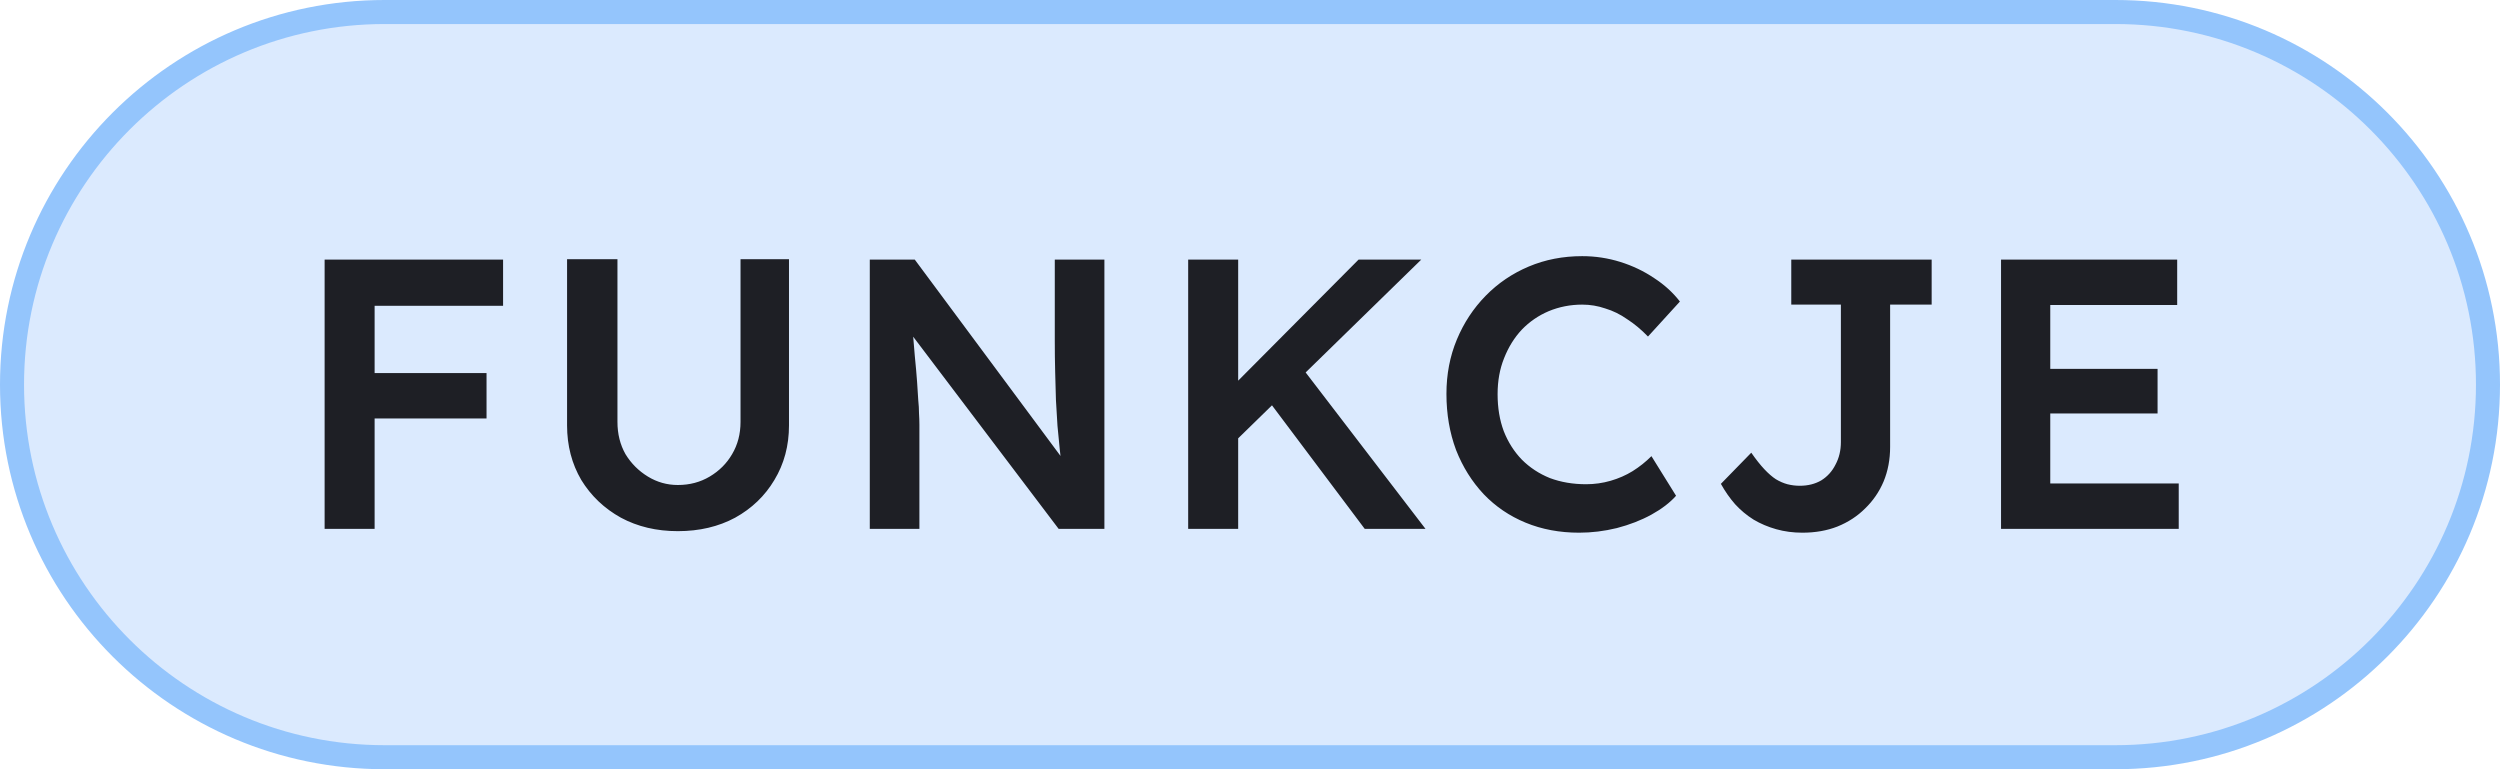 <svg width="104" height="32" viewBox="0 0 104 32" fill="none" xmlns="http://www.w3.org/2000/svg">
<path d="M16 0.5H88C96.56 0.5 103.5 7.44 103.5 16C103.5 24.56 96.56 31.5 88 31.5H16C7.44 31.5 0.5 24.56 0.5 16C0.5 7.44 7.44 0.5 16 0.5Z" fill="#DBEAFE"/>
<path d="M16 0.5H88C96.56 0.5 103.5 7.44 103.5 16C103.5 24.56 96.56 31.5 88 31.5H16C7.44 31.5 0.5 24.56 0.5 16C0.5 7.44 7.44 0.5 16 0.5Z" stroke="#94C5FC"/>
<path d="M13.504 22V10.8H15.584V22H13.504ZM14.464 17.408V15.52H20.24V17.408H14.464ZM14.464 12.72V10.8H20.928V12.72H14.464ZM28.198 22.096C27.313 22.096 26.524 21.909 25.83 21.536C25.137 21.152 24.588 20.629 24.182 19.968C23.788 19.296 23.59 18.539 23.59 17.696V10.784H25.686V17.552C25.686 18.053 25.798 18.501 26.022 18.896C26.257 19.28 26.566 19.589 26.95 19.824C27.334 20.059 27.75 20.176 28.198 20.176C28.689 20.176 29.132 20.059 29.526 19.824C29.921 19.589 30.23 19.28 30.454 18.896C30.689 18.501 30.806 18.053 30.806 17.552V10.784H32.822V17.696C32.822 18.539 32.62 19.296 32.214 19.968C31.82 20.629 31.276 21.152 30.582 21.536C29.889 21.909 29.094 22.096 28.198 22.096ZM36.183 22V10.8H38.055L44.551 19.552L44.199 19.616C44.156 19.317 44.119 19.013 44.087 18.704C44.055 18.384 44.023 18.053 43.991 17.712C43.969 17.371 43.948 17.013 43.927 16.64C43.916 16.267 43.905 15.877 43.895 15.472C43.884 15.056 43.879 14.619 43.879 14.16V10.8H45.943V22H44.039L37.511 13.376L37.927 13.264C37.98 13.861 38.023 14.373 38.055 14.8C38.097 15.216 38.129 15.579 38.151 15.888C38.172 16.187 38.188 16.437 38.199 16.64C38.22 16.843 38.231 17.029 38.231 17.2C38.241 17.36 38.247 17.515 38.247 17.664V22H36.183ZM51.076 18.656L50.756 16.592L56.516 10.8H59.124L51.076 18.656ZM49.428 22V10.8H51.508V22H49.428ZM56.772 22L52.532 16.352L54.004 15.088L59.3 22H56.772ZM65.692 22.16C64.881 22.16 64.14 22.021 63.468 21.744C62.796 21.467 62.214 21.072 61.724 20.56C61.233 20.037 60.849 19.424 60.572 18.72C60.305 18.005 60.172 17.227 60.172 16.384C60.172 15.573 60.316 14.821 60.604 14.128C60.892 13.435 61.292 12.827 61.804 12.304C62.316 11.781 62.913 11.376 63.596 11.088C64.278 10.8 65.02 10.656 65.82 10.656C66.364 10.656 66.892 10.736 67.404 10.896C67.916 11.056 68.385 11.28 68.812 11.568C69.238 11.845 69.596 12.171 69.884 12.544L68.556 14C68.278 13.712 67.99 13.472 67.692 13.28C67.404 13.077 67.1 12.928 66.78 12.832C66.47 12.725 66.15 12.672 65.82 12.672C65.329 12.672 64.865 12.763 64.428 12.944C64.001 13.125 63.628 13.381 63.308 13.712C62.998 14.043 62.753 14.437 62.572 14.896C62.39 15.344 62.3 15.845 62.3 16.4C62.3 16.965 62.385 17.477 62.556 17.936C62.737 18.395 62.988 18.789 63.308 19.12C63.638 19.451 64.028 19.707 64.476 19.888C64.934 20.059 65.436 20.144 65.98 20.144C66.332 20.144 66.673 20.096 67.004 20C67.334 19.904 67.638 19.771 67.916 19.6C68.204 19.419 68.465 19.211 68.7 18.976L69.724 20.624C69.468 20.912 69.126 21.173 68.7 21.408C68.273 21.643 67.793 21.829 67.26 21.968C66.737 22.096 66.214 22.16 65.692 22.16ZM74.981 22.16C74.597 22.16 74.234 22.112 73.893 22.016C73.552 21.92 73.237 21.787 72.949 21.616C72.661 21.435 72.405 21.221 72.181 20.976C71.957 20.72 71.76 20.437 71.589 20.128L72.853 18.832C73.045 19.109 73.227 19.339 73.397 19.52C73.568 19.701 73.728 19.84 73.877 19.936C74.037 20.032 74.197 20.101 74.357 20.144C74.528 20.187 74.698 20.208 74.869 20.208C75.21 20.208 75.509 20.133 75.765 19.984C76.021 19.824 76.219 19.605 76.357 19.328C76.507 19.051 76.581 18.736 76.581 18.384V12.672H74.517V10.8H80.357V12.672H78.629V18.592C78.629 19.115 78.538 19.595 78.357 20.032C78.176 20.459 77.92 20.832 77.589 21.152C77.269 21.472 76.885 21.723 76.437 21.904C76 22.075 75.514 22.16 74.981 22.16ZM83.243 22V10.8H90.571V12.688H85.291V20.112H90.635V22H83.243ZM84.203 17.2V15.344H89.755V17.2H84.203Z" fill="#1E1F25"/>
</svg>
